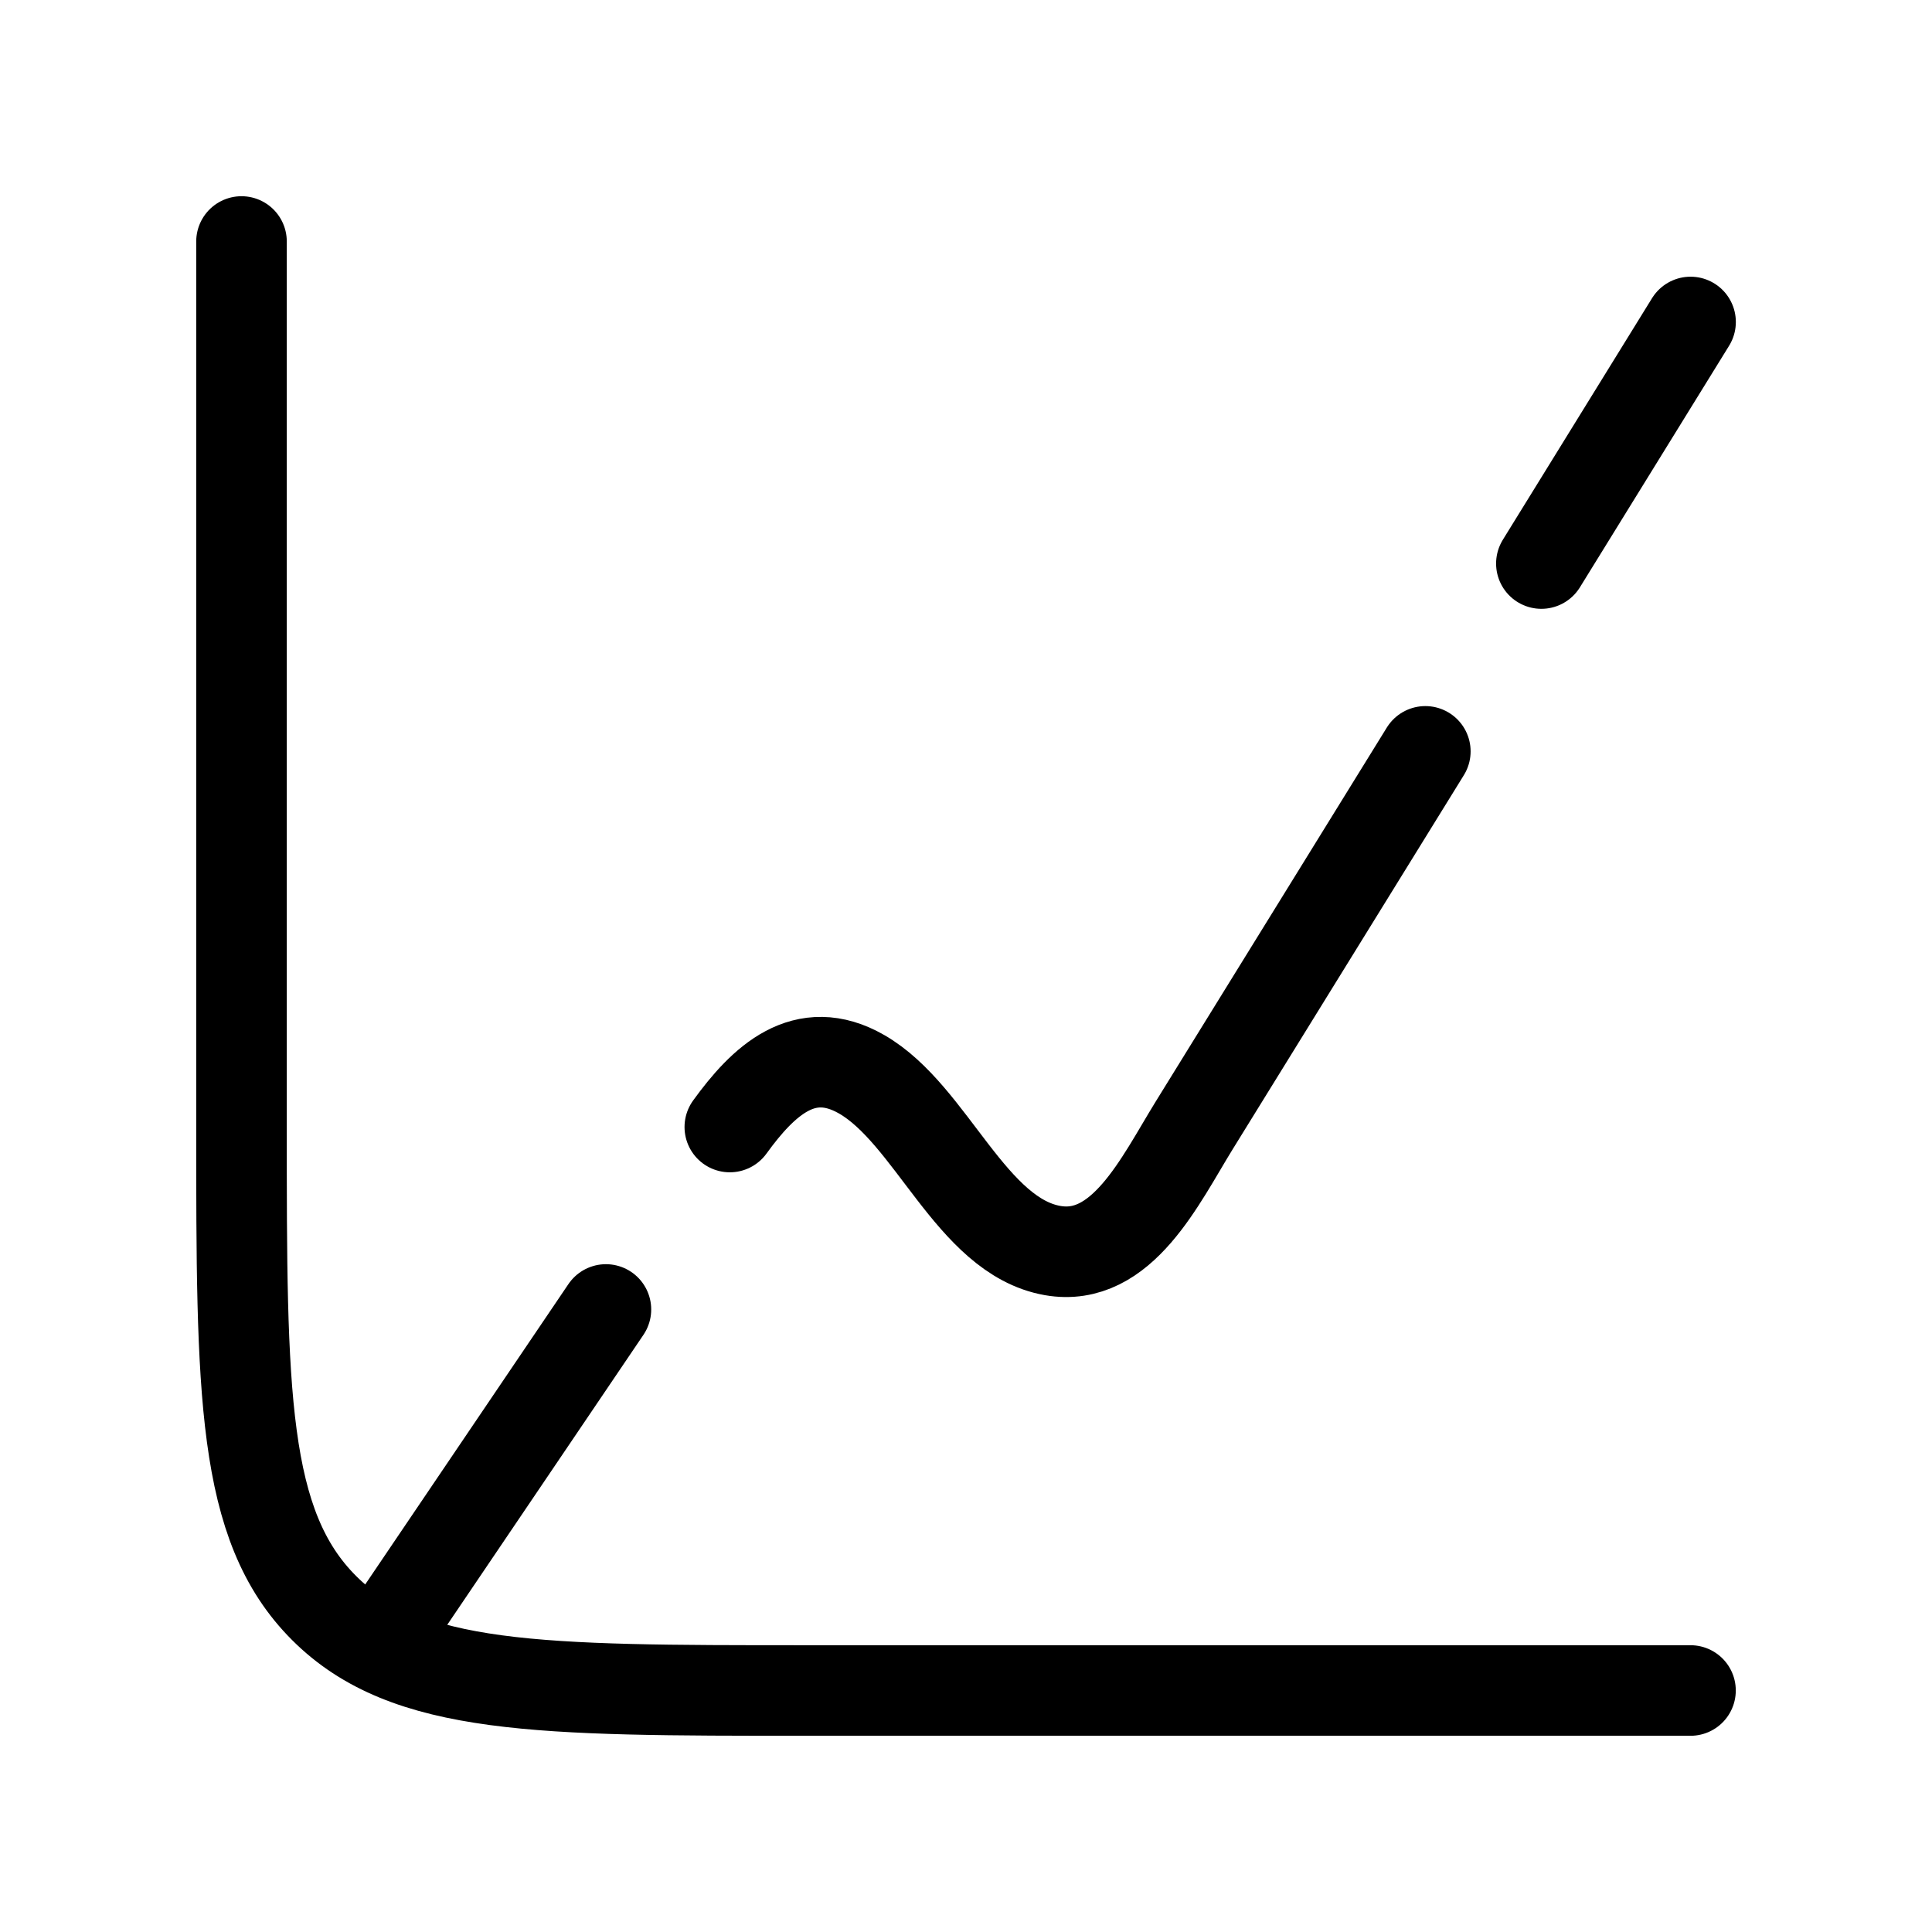 <svg width="32" height="32" viewBox="0 0 32 32" fill="none" xmlns="http://www.w3.org/2000/svg">
<g clip-path="url(#clip0_21_538)">
<g clip-path="url(#clip1_21_538)">
<path d="M28 28H13.333C8.934 28 6.734 28 5.367 26.633C4 25.266 4 23.066 4 18.667V4" stroke="black" stroke-width="1.5" stroke-linecap="round"/>
<path d="M23.608 12.445L19.776 18.646C19.218 19.55 18.584 20.915 17.434 20.713C16.083 20.475 15.434 18.46 14.271 17.793C13.325 17.25 12.641 17.904 12.088 18.667M28.001 5.333L25.53 9.334M6.668 26.667L10.036 21.689" stroke="black" stroke-width="1.5" stroke-linecap="round" stroke-linejoin="round"/>
</g>
</g>
<defs>
<clipPath id="clip0_21_538">
<rect width="32" height="32" fill="white"/>
</clipPath>
<clipPath id="clip1_21_538">
<rect width="32" height="32" fill="white"/>
</clipPath>
</defs>
</svg>
